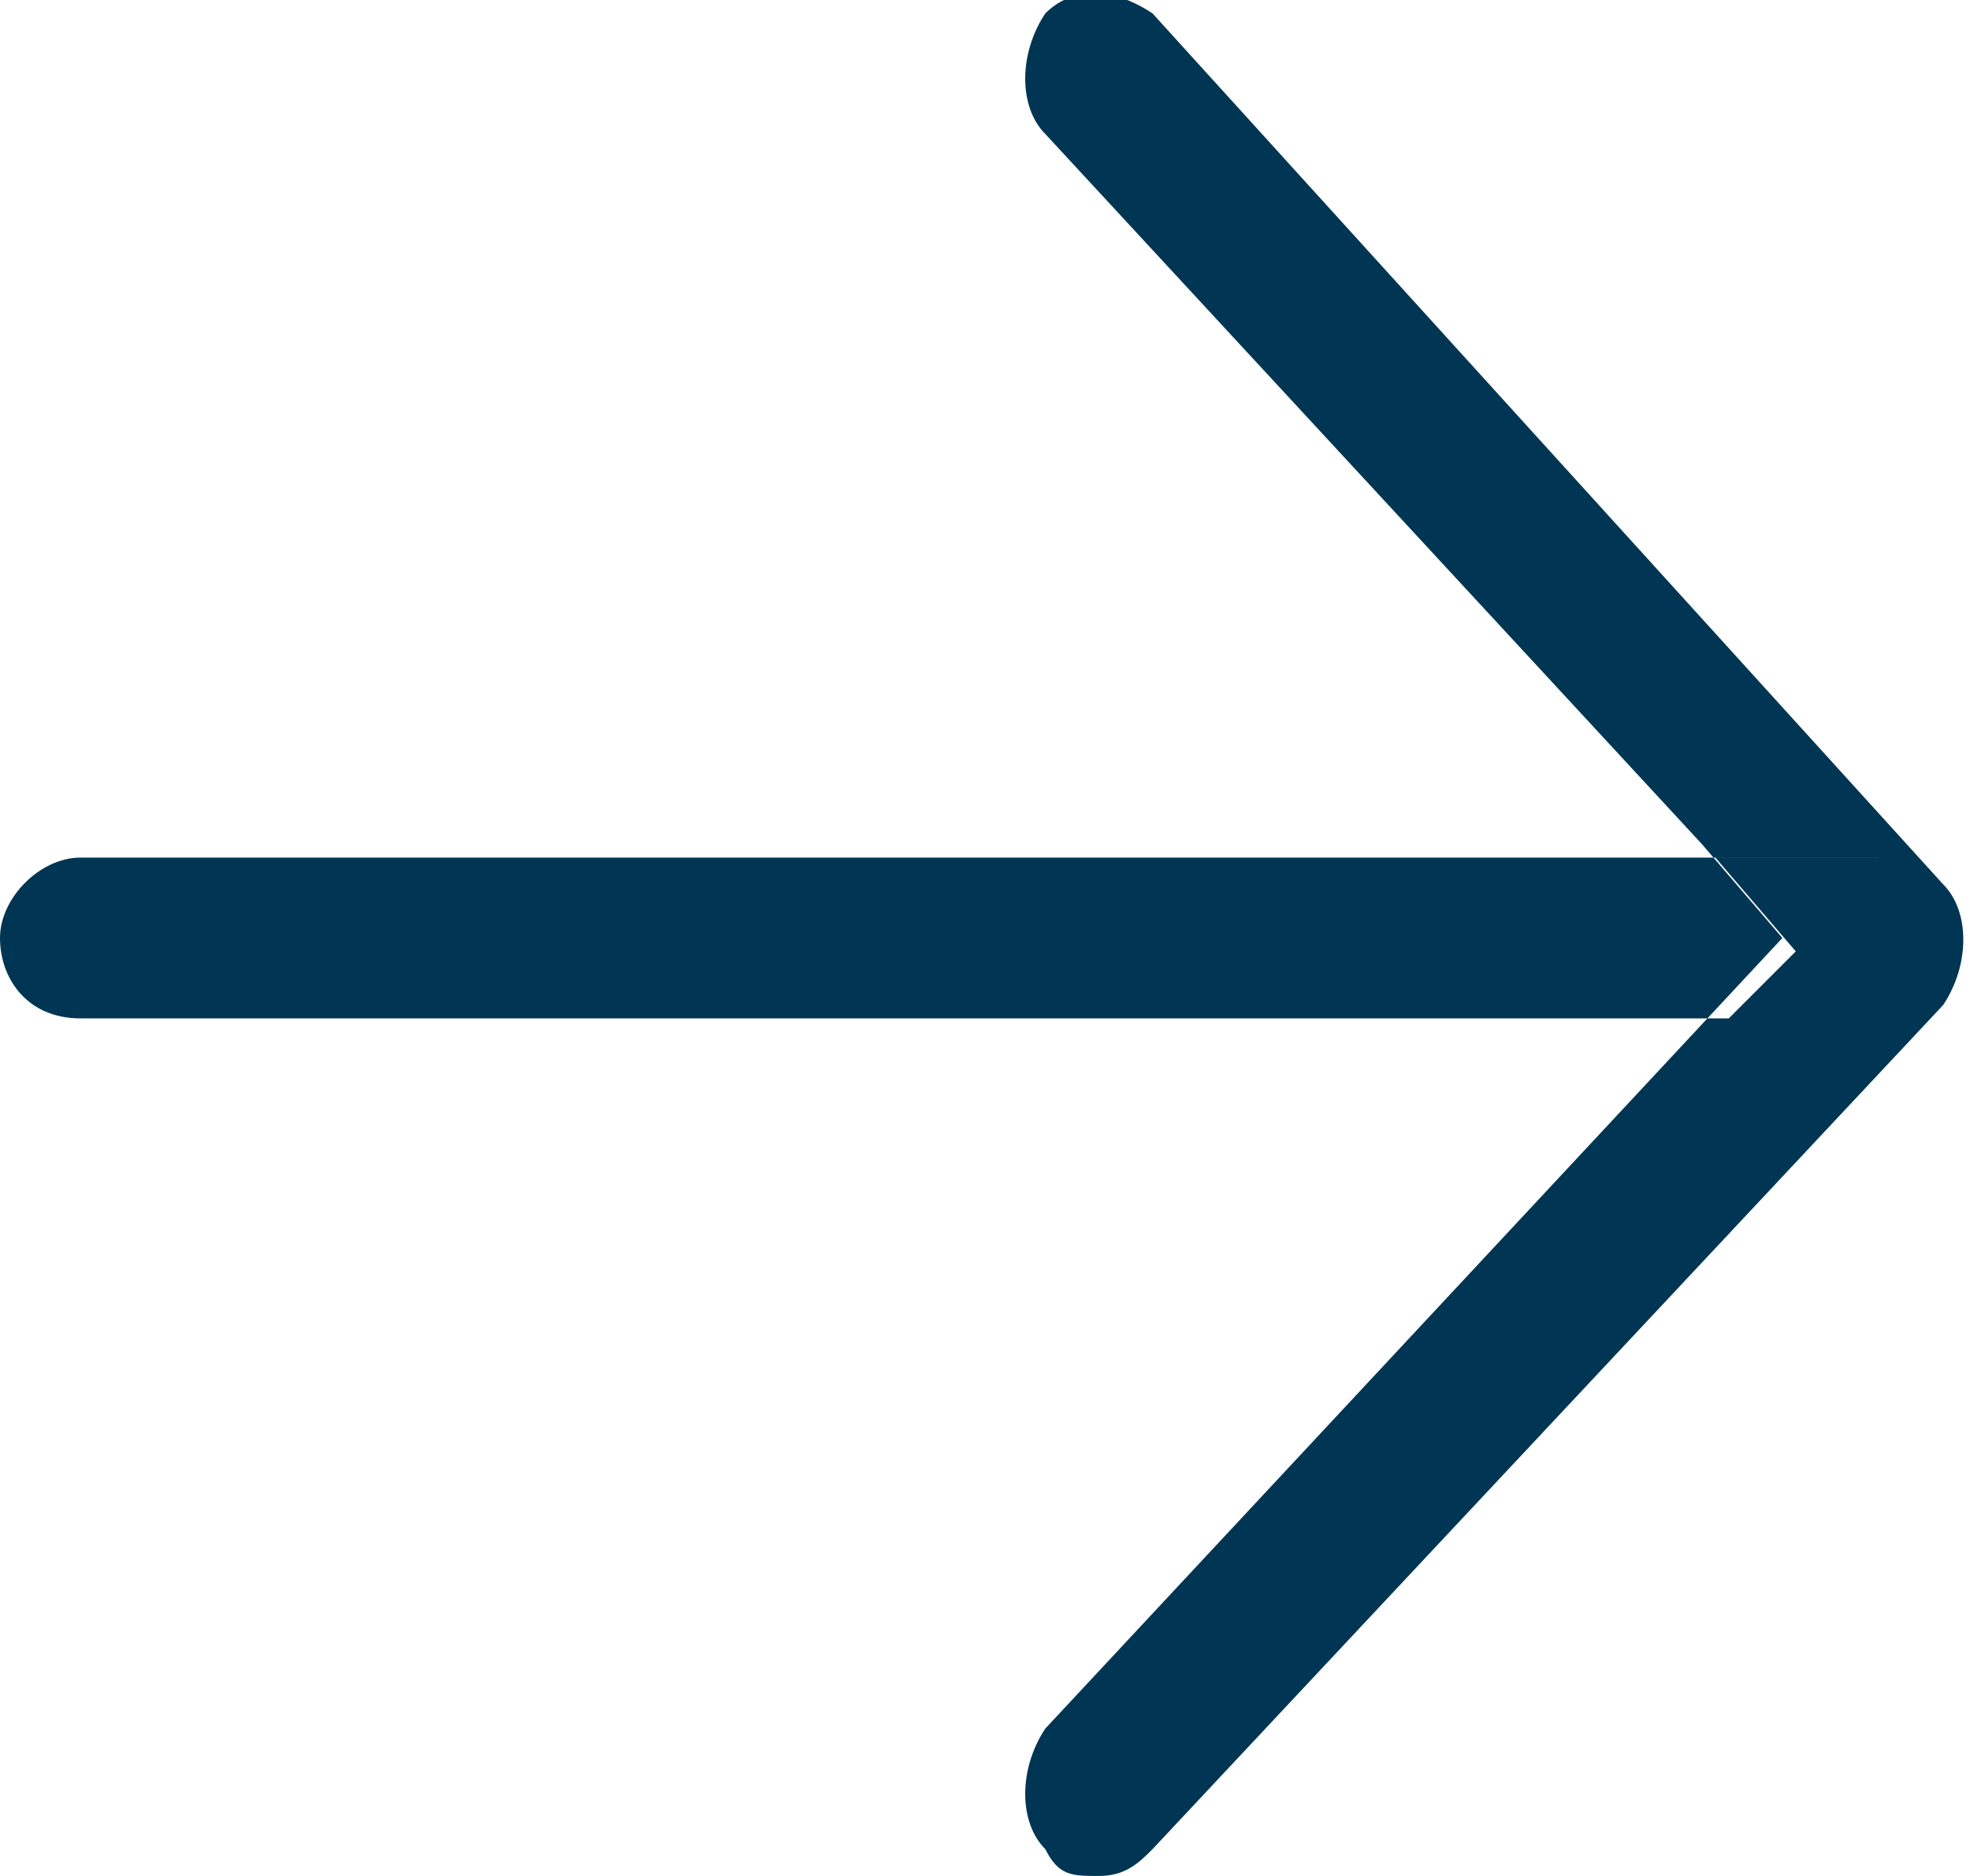 <svg xmlns="http://www.w3.org/2000/svg" viewBox="0 0 14.7 14"><defs><clipPath id="a"><path fill="none" d="M0 0h14.7v14H0z"/></clipPath></defs><g clip-path="url(#a)" data-name="レイヤー_1"><path d="M14.1 6.4H.6c-.3 0-.6.3-.6.6s.2.6.6.6h13.6-1.3l.5-.5-.6-.7M8.2 14c-.2 0-.3 0-.4-.2-.2-.2-.2-.6 0-.9L13.3 7l-.6-.7L7.8 1c-.2-.2-.2-.6 0-.9.2-.2.5-.2.8 0l5.9 6.5c.2.2.2.6 0 .9l-5.9 6.3c-.1.1-.2.2-.4.2z" fill="#003654" fill-rule="evenodd"/></g></svg>